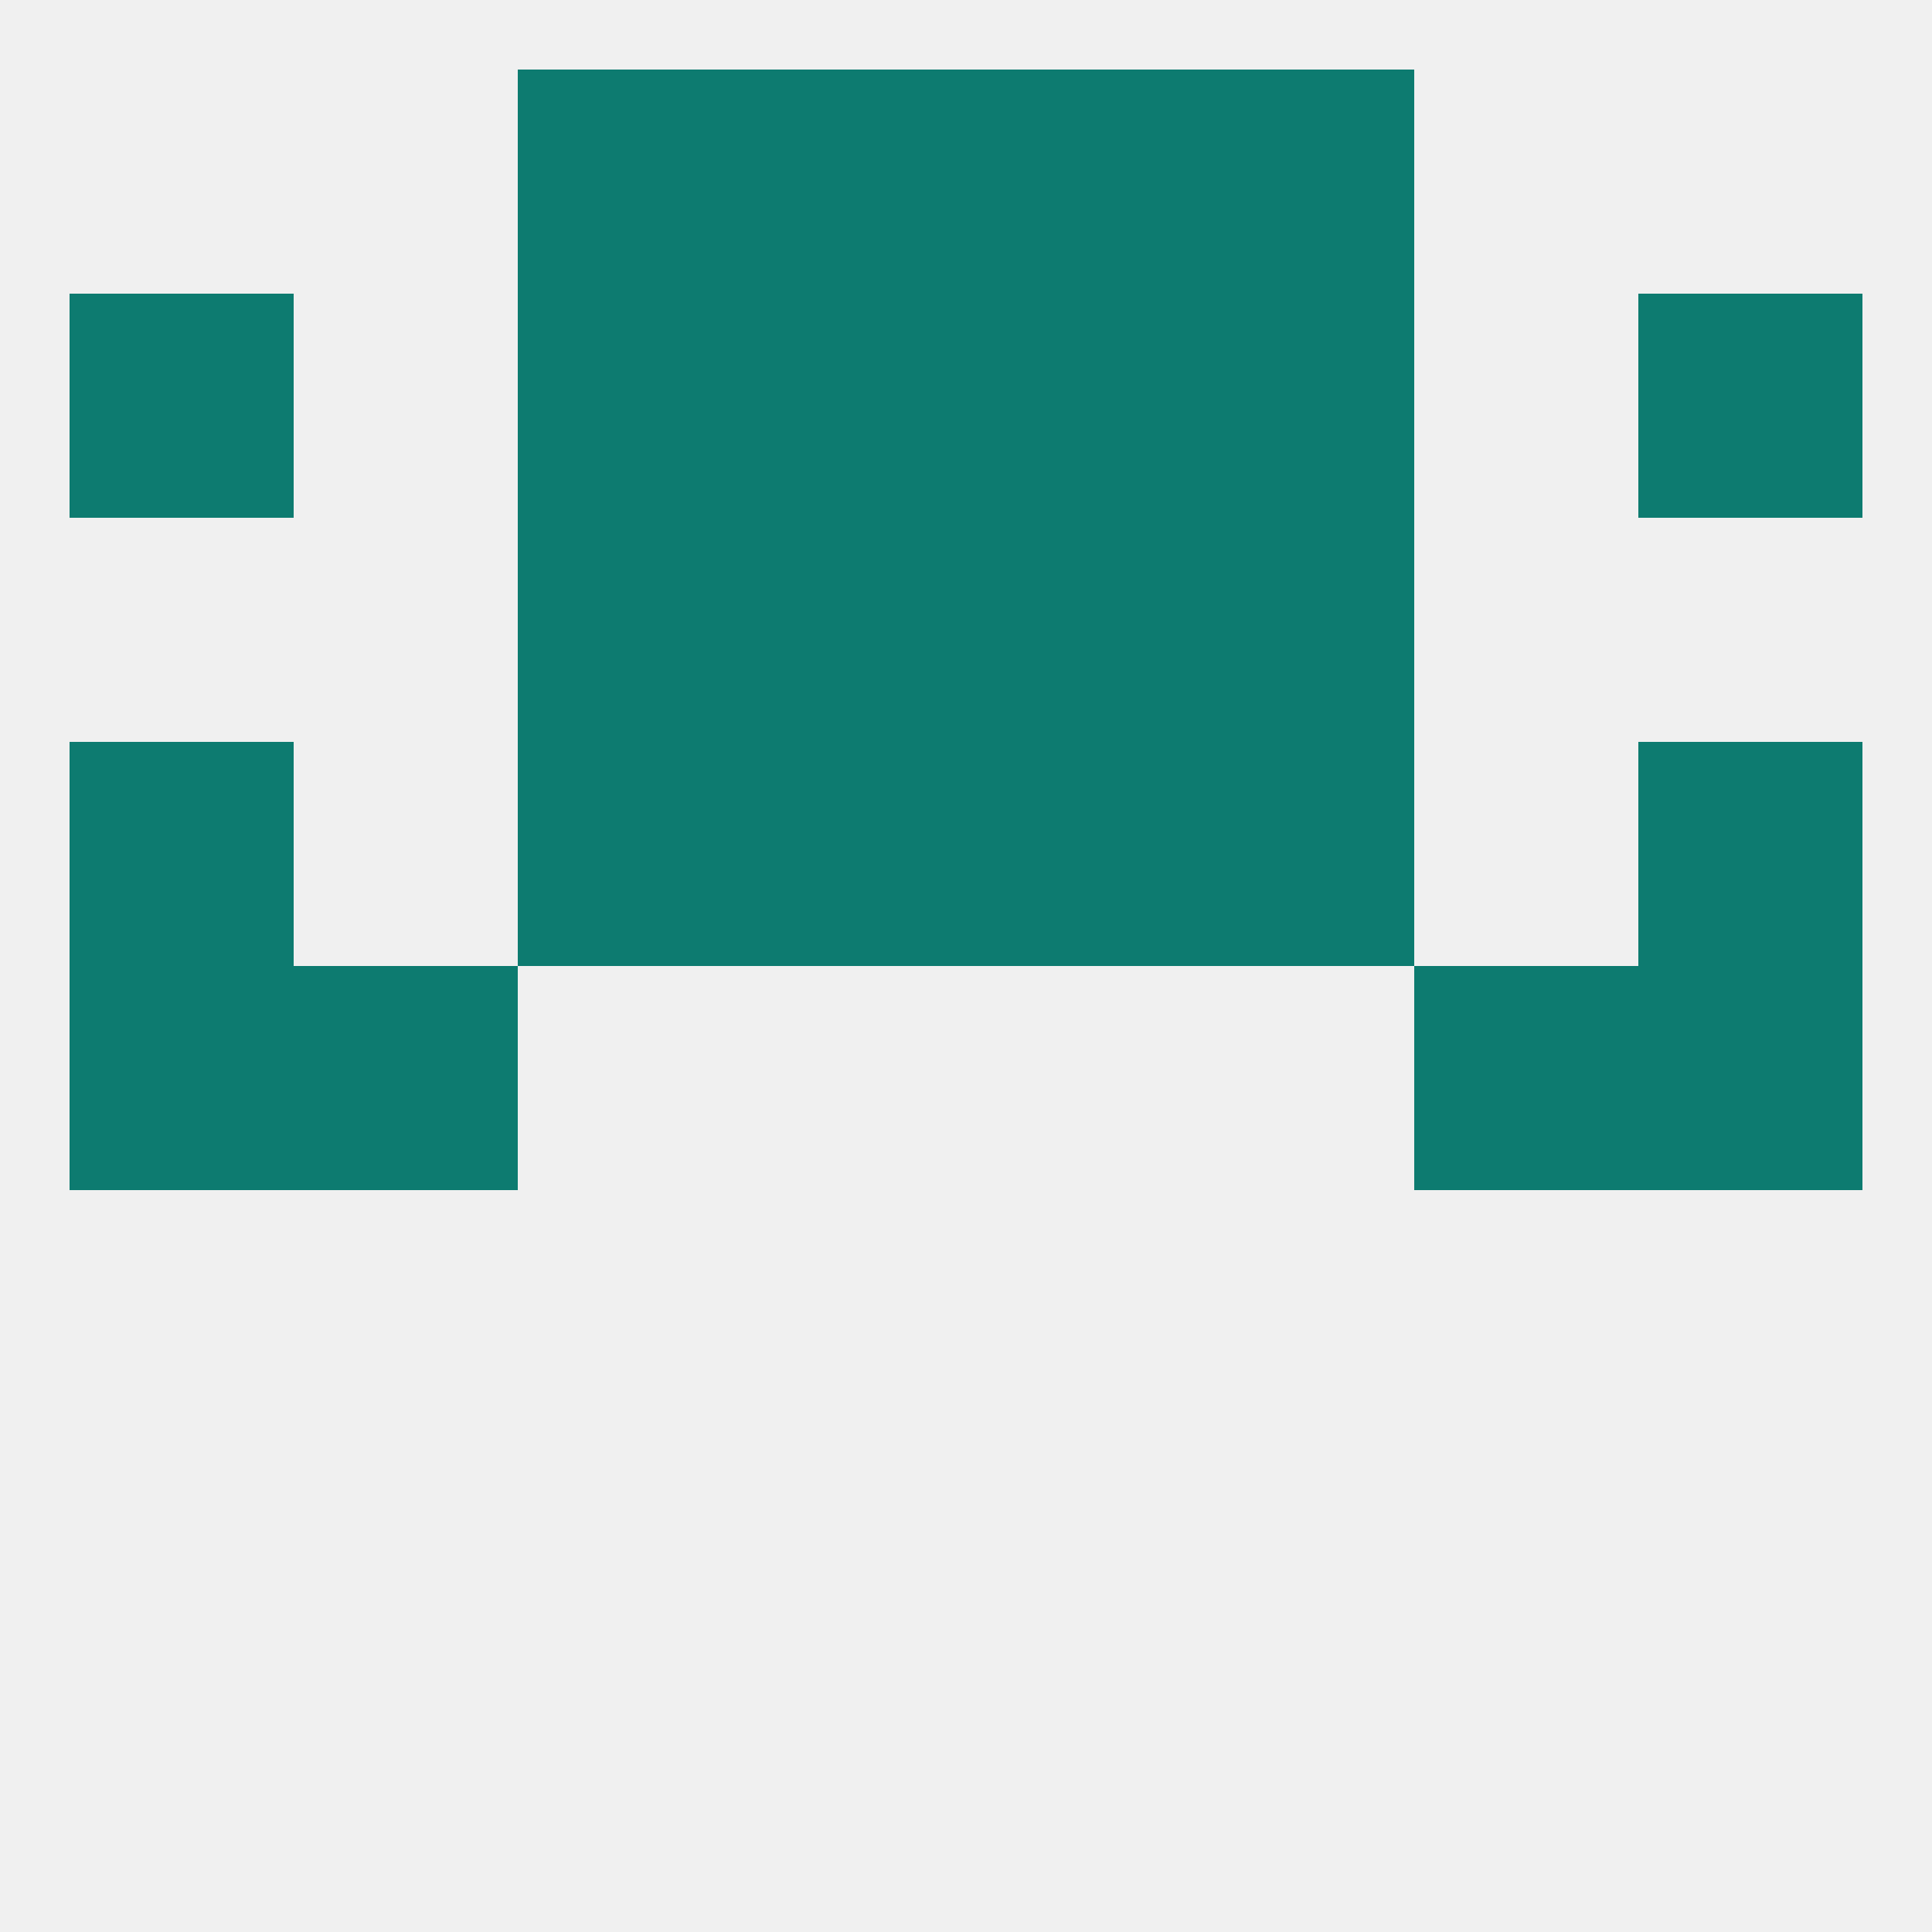 
<!--   <?xml version="1.0"?> -->
<svg version="1.1" baseprofile="full" xmlns="http://www.w3.org/2000/svg" xmlns:xlink="http://www.w3.org/1999/xlink" xmlns:ev="http://www.w3.org/2001/xml-events" width="250" height="250" viewBox="0 0 250 250" >
	<rect width="100%" height="100%" fill="rgba(240,240,240,255)"/>

	<rect x="9" y="125" width="29" height="29" fill="rgba(13,123,112,255)"/>
	<rect x="212" y="125" width="29" height="29" fill="rgba(13,123,112,255)"/>
	<rect x="38" y="125" width="29" height="29" fill="rgba(13,123,112,255)"/>
	<rect x="183" y="125" width="29" height="29" fill="rgba(13,123,112,255)"/>
	<rect x="125" y="96" width="29" height="29" fill="rgba(13,123,112,255)"/>
	<rect x="9" y="96" width="29" height="29" fill="rgba(13,123,112,255)"/>
	<rect x="212" y="96" width="29" height="29" fill="rgba(13,123,112,255)"/>
	<rect x="67" y="96" width="29" height="29" fill="rgba(13,123,112,255)"/>
	<rect x="154" y="96" width="29" height="29" fill="rgba(13,123,112,255)"/>
	<rect x="96" y="96" width="29" height="29" fill="rgba(13,123,112,255)"/>
	<rect x="96" y="67" width="29" height="29" fill="rgba(13,123,112,255)"/>
	<rect x="125" y="67" width="29" height="29" fill="rgba(13,123,112,255)"/>
	<rect x="67" y="67" width="29" height="29" fill="rgba(13,123,112,255)"/>
	<rect x="154" y="67" width="29" height="29" fill="rgba(13,123,112,255)"/>
	<rect x="67" y="38" width="29" height="29" fill="rgba(13,123,112,255)"/>
	<rect x="154" y="38" width="29" height="29" fill="rgba(13,123,112,255)"/>
	<rect x="96" y="38" width="29" height="29" fill="rgba(13,123,112,255)"/>
	<rect x="125" y="38" width="29" height="29" fill="rgba(13,123,112,255)"/>
	<rect x="9" y="38" width="29" height="29" fill="rgba(13,123,112,255)"/>
	<rect x="212" y="38" width="29" height="29" fill="rgba(13,123,112,255)"/>
	<rect x="67" y="9" width="29" height="29" fill="rgba(13,123,112,255)"/>
	<rect x="154" y="9" width="29" height="29" fill="rgba(13,123,112,255)"/>
	<rect x="96" y="9" width="29" height="29" fill="rgba(13,123,112,255)"/>
	<rect x="125" y="9" width="29" height="29" fill="rgba(13,123,112,255)"/>
</svg>